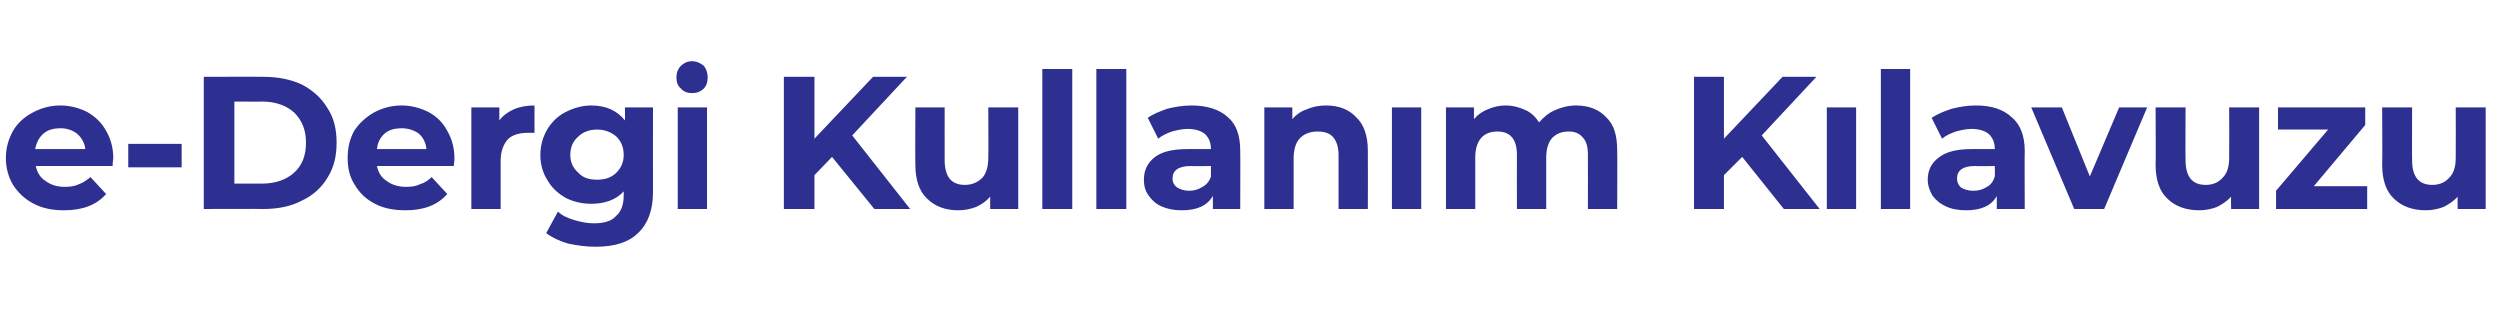 <?xml version="1.0" standalone="no"?><!DOCTYPE svg PUBLIC "-//W3C//DTD SVG 1.1//EN" "http://www.w3.org/Graphics/SVG/1.1/DTD/svg11.dtd"><svg xmlns="http://www.w3.org/2000/svg" version="1.1" width="384px" height="48.3px" viewBox="0 -4 384 48.3" style="top:-4px">  <desc>e-Dergi Kullanım Kılavuzu</desc>  <defs/>  <g id="Polygon46177">    <path d="M 17.4 20.3 C 17.4 20.4 17.3 20.8 17.3 21.5 C 17.3 21.5 5.5 21.5 5.5 21.5 C 5.7 22.5 6.2 23.3 7 23.8 C 7.8 24.4 8.8 24.7 9.9 24.7 C 10.8 24.7 11.5 24.6 12.1 24.3 C 12.7 24.1 13.3 23.7 13.9 23.2 C 13.9 23.2 16.3 25.8 16.3 25.8 C 14.8 27.5 12.7 28.3 9.8 28.3 C 8.1 28.3 6.5 28 5.2 27.3 C 3.8 26.6 2.8 25.6 2 24.4 C 1.3 23.2 0.9 21.8 0.9 20.3 C 0.9 18.7 1.3 17.4 2 16.1 C 2.7 14.9 3.7 14 5 13.3 C 6.3 12.6 7.7 12.2 9.3 12.2 C 10.8 12.2 12.2 12.6 13.4 13.2 C 14.6 13.9 15.6 14.8 16.3 16.1 C 17 17.3 17.4 18.7 17.4 20.3 C 17.4 20.3 17.4 20.3 17.4 20.3 Z M 9.3 15.7 C 8.3 15.7 7.4 15.9 6.7 16.5 C 6 17.1 5.6 17.9 5.4 18.9 C 5.4 18.9 13.1 18.9 13.1 18.9 C 13 17.9 12.5 17.1 11.8 16.5 C 11.1 16 10.3 15.7 9.3 15.7 C 9.3 15.7 9.3 15.7 9.3 15.7 Z M 19.7 18.1 L 27.9 18.1 L 27.9 21.7 L 19.7 21.7 L 19.7 18.1 Z M 31.3 7.8 C 31.3 7.8 40.54 7.77 40.5 7.8 C 42.7 7.8 44.7 8.2 46.4 9 C 48.1 9.9 49.4 11.1 50.3 12.6 C 51.3 14.1 51.7 15.9 51.7 17.9 C 51.7 20 51.3 21.7 50.3 23.3 C 49.4 24.8 48.1 26 46.4 26.8 C 44.7 27.7 42.7 28.1 40.5 28.1 C 40.54 28.07 31.3 28.1 31.3 28.1 L 31.3 7.8 Z M 40.3 24.2 C 42.3 24.2 44 23.6 45.2 22.5 C 46.4 21.4 47 19.9 47 17.9 C 47 16 46.4 14.5 45.2 13.3 C 44 12.2 42.3 11.6 40.3 11.6 C 40.31 11.63 36 11.6 36 11.6 L 36 24.2 C 36 24.2 40.31 24.21 40.3 24.2 Z M 69.8 20.3 C 69.8 20.4 69.8 20.8 69.7 21.5 C 69.7 21.5 57.9 21.5 57.9 21.5 C 58.1 22.5 58.6 23.3 59.4 23.8 C 60.2 24.4 61.2 24.7 62.4 24.7 C 63.2 24.7 63.9 24.6 64.5 24.3 C 65.2 24.1 65.8 23.7 66.3 23.2 C 66.3 23.2 68.7 25.8 68.7 25.8 C 67.2 27.5 65.1 28.3 62.3 28.3 C 60.5 28.3 58.9 28 57.6 27.3 C 56.2 26.6 55.2 25.6 54.5 24.4 C 53.7 23.2 53.4 21.8 53.4 20.3 C 53.4 18.7 53.7 17.4 54.4 16.1 C 55.2 14.9 56.2 14 57.4 13.3 C 58.7 12.6 60.1 12.2 61.7 12.2 C 63.2 12.2 64.6 12.6 65.8 13.2 C 67.1 13.9 68 14.8 68.7 16.1 C 69.4 17.3 69.8 18.7 69.8 20.3 C 69.8 20.3 69.8 20.3 69.8 20.3 Z M 61.7 15.7 C 60.7 15.7 59.8 15.9 59.1 16.5 C 58.4 17.1 58 17.9 57.9 18.9 C 57.9 18.9 65.5 18.9 65.5 18.9 C 65.4 17.9 65 17.1 64.3 16.5 C 63.6 16 62.7 15.7 61.7 15.7 C 61.7 15.7 61.7 15.7 61.7 15.7 Z M 76.7 14.5 C 77.2 13.8 78 13.2 78.9 12.8 C 79.8 12.4 80.9 12.2 82.1 12.2 C 82.1 12.2 82.1 16.4 82.1 16.4 C 81.6 16.4 81.2 16.4 81.1 16.4 C 79.8 16.4 78.7 16.7 78 17.4 C 77.3 18.2 76.9 19.3 76.9 20.7 C 76.91 20.71 76.9 28.1 76.9 28.1 L 72.4 28.1 L 72.4 12.5 L 76.7 12.5 L 76.7 14.5 C 76.7 14.5 76.7 14.53 76.7 14.5 Z M 100.3 12.5 C 100.3 12.5 100.28 25.46 100.3 25.5 C 100.3 28.3 99.5 30.4 98 31.8 C 96.6 33.2 94.4 33.9 91.5 33.9 C 90 33.9 88.6 33.7 87.2 33.4 C 85.9 33 84.8 32.5 83.9 31.8 C 83.9 31.8 85.7 28.5 85.7 28.5 C 86.3 29.1 87.2 29.5 88.2 29.8 C 89.2 30.1 90.2 30.3 91.2 30.3 C 92.7 30.3 93.9 30 94.6 29.2 C 95.4 28.5 95.8 27.5 95.8 26 C 95.8 26 95.8 25.4 95.8 25.4 C 94.6 26.7 92.9 27.3 90.8 27.3 C 89.4 27.3 88.1 27 86.9 26.4 C 85.7 25.7 84.8 24.9 84.1 23.7 C 83.4 22.6 83 21.3 83 19.8 C 83 18.3 83.4 17 84.1 15.8 C 84.8 14.7 85.7 13.8 86.9 13.2 C 88.1 12.6 89.4 12.2 90.8 12.2 C 93.1 12.2 94.8 13 96 14.5 C 95.99 14.47 96 12.5 96 12.5 L 100.3 12.5 Z M 91.7 23.6 C 92.9 23.6 93.9 23.3 94.7 22.5 C 95.4 21.8 95.8 20.9 95.8 19.8 C 95.8 18.6 95.4 17.7 94.7 17 C 93.9 16.3 92.9 15.9 91.7 15.9 C 90.5 15.9 89.5 16.3 88.8 17 C 88 17.7 87.6 18.6 87.6 19.8 C 87.6 20.9 88 21.8 88.8 22.5 C 89.5 23.3 90.5 23.6 91.7 23.6 C 91.7 23.6 91.7 23.6 91.7 23.6 Z M 104.1 12.5 L 108.6 12.5 L 108.6 28.1 L 104.1 28.1 L 104.1 12.5 Z M 106.3 10.3 C 105.6 10.3 105 10.1 104.6 9.6 C 104.1 9.2 103.9 8.6 103.9 7.9 C 103.9 7.2 104.1 6.6 104.6 6.1 C 105 5.7 105.6 5.4 106.3 5.4 C 107 5.4 107.6 5.7 108.1 6.1 C 108.5 6.6 108.7 7.2 108.7 7.9 C 108.7 8.6 108.5 9.2 108.1 9.6 C 107.6 10.1 107 10.3 106.3 10.3 C 106.3 10.3 106.3 10.3 106.3 10.3 Z M 127.8 20.1 L 125.1 22.9 L 125.1 28.1 L 120.4 28.1 L 120.4 7.8 L 125.1 7.8 L 125.1 17.3 L 134.1 7.8 L 139.3 7.8 L 130.9 16.8 L 139.8 28.1 L 134.3 28.1 L 127.8 20.1 Z M 156.4 12.5 L 156.4 28.1 L 152.1 28.1 C 152.1 28.1 152.07 26.22 152.1 26.2 C 151.5 26.9 150.8 27.4 149.9 27.8 C 149.1 28.1 148.2 28.3 147.2 28.3 C 145.2 28.3 143.6 27.7 142.4 26.5 C 141.2 25.4 140.6 23.6 140.6 21.3 C 140.56 21.29 140.6 12.5 140.6 12.5 L 145.1 12.5 C 145.1 12.5 145.09 20.62 145.1 20.6 C 145.1 23.1 146.1 24.4 148.2 24.4 C 149.3 24.4 150.2 24 150.9 23.3 C 151.5 22.6 151.8 21.6 151.8 20.2 C 151.84 20.18 151.8 12.5 151.8 12.5 L 156.4 12.5 Z M 160.1 6.6 L 164.7 6.6 L 164.7 28.1 L 160.1 28.1 L 160.1 6.6 Z M 168.4 6.6 L 173 6.6 L 173 28.1 L 168.4 28.1 L 168.4 6.6 Z M 183 12.2 C 185.4 12.2 187.3 12.8 188.6 14 C 189.9 15.1 190.5 16.8 190.5 19.2 C 190.53 19.17 190.5 28.1 190.5 28.1 L 186.3 28.1 C 186.3 28.1 186.29 26.13 186.3 26.1 C 185.4 27.6 183.9 28.3 181.5 28.3 C 180.3 28.3 179.3 28.1 178.4 27.7 C 177.5 27.3 176.9 26.7 176.4 26 C 175.9 25.3 175.7 24.5 175.7 23.6 C 175.7 22.1 176.3 21 177.3 20.2 C 178.4 19.3 180.1 18.9 182.4 18.9 C 182.4 18.9 186 18.9 186 18.9 C 186 17.9 185.7 17.2 185.1 16.6 C 184.5 16.1 183.6 15.8 182.4 15.8 C 181.6 15.8 180.8 16 180 16.2 C 179.2 16.5 178.5 16.8 177.9 17.3 C 177.9 17.3 176.3 14.1 176.3 14.1 C 177.1 13.5 178.2 13.1 179.3 12.7 C 180.5 12.4 181.8 12.2 183 12.2 C 183 12.2 183 12.2 183 12.2 Z M 182.7 25.3 C 183.4 25.3 184.1 25.1 184.7 24.7 C 185.3 24.4 185.8 23.8 186 23.1 C 186 23.14 186 21.5 186 21.5 C 186 21.5 182.9 21.55 182.9 21.5 C 181 21.5 180.1 22.2 180.1 23.4 C 180.1 24 180.3 24.4 180.8 24.8 C 181.3 25.1 181.9 25.3 182.7 25.3 C 182.7 25.3 182.7 25.3 182.7 25.3 Z M 203.7 12.2 C 205.6 12.2 207.2 12.8 208.3 14 C 209.5 15.1 210.1 16.9 210.1 19.1 C 210.13 19.14 210.1 28.1 210.1 28.1 L 205.6 28.1 C 205.6 28.1 205.61 19.84 205.6 19.8 C 205.6 18.6 205.3 17.7 204.8 17.1 C 204.3 16.5 203.5 16.2 202.4 16.2 C 201.3 16.2 200.4 16.5 199.7 17.2 C 199 17.9 198.7 19 198.7 20.4 C 198.71 20.36 198.7 28.1 198.7 28.1 L 194.2 28.1 L 194.2 12.5 L 198.5 12.5 C 198.5 12.5 198.5 14.3 198.5 14.3 C 199.1 13.6 199.8 13.1 200.7 12.8 C 201.6 12.4 202.6 12.2 203.7 12.2 C 203.7 12.2 203.7 12.2 203.7 12.2 Z M 213.8 12.5 L 218.3 12.5 L 218.3 28.1 L 213.8 28.1 L 213.8 12.5 Z M 242.1 12.2 C 244 12.2 245.6 12.8 246.7 14 C 247.9 15.1 248.4 16.8 248.4 19.1 C 248.44 19.14 248.4 28.1 248.4 28.1 L 243.9 28.1 C 243.9 28.1 243.92 19.84 243.9 19.8 C 243.9 18.6 243.7 17.7 243.1 17.1 C 242.6 16.5 241.9 16.2 241 16.2 C 239.9 16.2 239.1 16.5 238.4 17.2 C 237.8 17.9 237.5 18.9 237.5 20.2 C 237.51 20.24 237.5 28.1 237.5 28.1 L 233 28.1 C 233 28.1 232.98 19.84 233 19.8 C 233 17.4 232 16.2 230 16.2 C 229 16.2 228.1 16.5 227.5 17.2 C 226.9 17.9 226.6 18.9 226.6 20.2 C 226.6 20.24 226.6 28.1 226.6 28.1 L 222.1 28.1 L 222.1 12.5 L 226.4 12.5 C 226.4 12.5 226.4 14.27 226.4 14.3 C 227 13.6 227.7 13.1 228.5 12.8 C 229.4 12.4 230.3 12.2 231.3 12.2 C 232.4 12.2 233.4 12.5 234.3 12.9 C 235.2 13.3 235.9 14 236.4 14.8 C 237.1 14 237.9 13.3 238.9 12.9 C 239.8 12.5 240.9 12.2 242.1 12.2 C 242.1 12.2 242.1 12.2 242.1 12.2 Z M 267.6 20.1 L 264.8 22.9 L 264.8 28.1 L 260.2 28.1 L 260.2 7.8 L 264.8 7.8 L 264.8 17.3 L 273.8 7.8 L 279 7.8 L 270.6 16.8 L 279.5 28.1 L 274 28.1 L 267.6 20.1 Z M 280.6 12.5 L 285.1 12.5 L 285.1 28.1 L 280.6 28.1 L 280.6 12.5 Z M 288.9 6.6 L 293.4 6.6 L 293.4 28.1 L 288.9 28.1 L 288.9 6.6 Z M 303.5 12.2 C 305.9 12.2 307.7 12.8 309 14 C 310.3 15.1 311 16.8 311 19.2 C 310.96 19.17 311 28.1 311 28.1 L 306.7 28.1 C 306.7 28.1 306.73 26.13 306.7 26.1 C 305.9 27.6 304.3 28.3 302 28.3 C 300.8 28.3 299.7 28.1 298.9 27.7 C 298 27.3 297.3 26.7 296.8 26 C 296.4 25.3 296.1 24.5 296.1 23.6 C 296.1 22.1 296.7 21 297.8 20.2 C 298.9 19.3 300.6 18.9 302.8 18.9 C 302.8 18.9 306.4 18.9 306.4 18.9 C 306.4 17.9 306.1 17.2 305.5 16.6 C 304.9 16.1 304 15.8 302.8 15.8 C 302 15.8 301.2 16 300.4 16.2 C 299.6 16.5 298.9 16.8 298.3 17.3 C 298.3 17.3 296.7 14.1 296.7 14.1 C 297.6 13.5 298.6 13.1 299.8 12.7 C 301 12.4 302.2 12.2 303.5 12.2 C 303.5 12.2 303.5 12.2 303.5 12.2 Z M 303.1 25.3 C 303.9 25.3 304.6 25.1 305.2 24.7 C 305.8 24.4 306.2 23.8 306.4 23.1 C 306.44 23.14 306.4 21.5 306.4 21.5 C 306.4 21.5 303.34 21.55 303.3 21.5 C 301.5 21.5 300.6 22.2 300.6 23.4 C 300.6 24 300.8 24.4 301.2 24.8 C 301.7 25.1 302.3 25.3 303.1 25.3 C 303.1 25.3 303.1 25.3 303.1 25.3 Z M 329.8 12.5 L 323.2 28.1 L 318.6 28.1 L 312 12.5 L 316.7 12.5 L 321 23.1 L 325.5 12.5 L 329.8 12.5 Z M 347 12.5 L 347 28.1 L 342.7 28.1 C 342.7 28.1 342.66 26.22 342.7 26.2 C 342.1 26.9 341.3 27.4 340.5 27.8 C 339.7 28.1 338.8 28.3 337.8 28.3 C 335.8 28.3 334.1 27.7 332.9 26.5 C 331.7 25.4 331.1 23.6 331.1 21.3 C 331.15 21.29 331.1 12.5 331.1 12.5 L 335.7 12.5 C 335.7 12.5 335.67 20.62 335.7 20.6 C 335.7 23.1 336.7 24.4 338.8 24.4 C 339.9 24.4 340.8 24 341.4 23.3 C 342.1 22.6 342.4 21.6 342.4 20.2 C 342.43 20.18 342.4 12.5 342.4 12.5 L 347 12.5 Z M 363.6 24.6 L 363.6 28.1 L 349.6 28.1 L 349.6 25.3 L 357.6 15.9 L 349.9 15.9 L 349.9 12.5 L 363.3 12.5 L 363.3 15.2 L 355.4 24.6 L 363.6 24.6 Z M 381.8 12.5 L 381.8 28.1 L 377.5 28.1 C 377.5 28.1 377.46 26.22 377.5 26.2 C 376.9 26.9 376.1 27.4 375.3 27.8 C 374.5 28.1 373.6 28.3 372.6 28.3 C 370.6 28.3 368.9 27.7 367.7 26.5 C 366.5 25.4 365.9 23.6 365.9 21.3 C 365.95 21.29 365.9 12.5 365.9 12.5 L 370.5 12.5 C 370.5 12.5 370.47 20.62 370.5 20.6 C 370.5 23.1 371.5 24.4 373.6 24.4 C 374.7 24.4 375.6 24 376.2 23.3 C 376.9 22.6 377.2 21.6 377.2 20.2 C 377.23 20.18 377.2 12.5 377.2 12.5 L 381.8 12.5 Z " stroke="none" fill="#2d3091"/>  </g></svg>